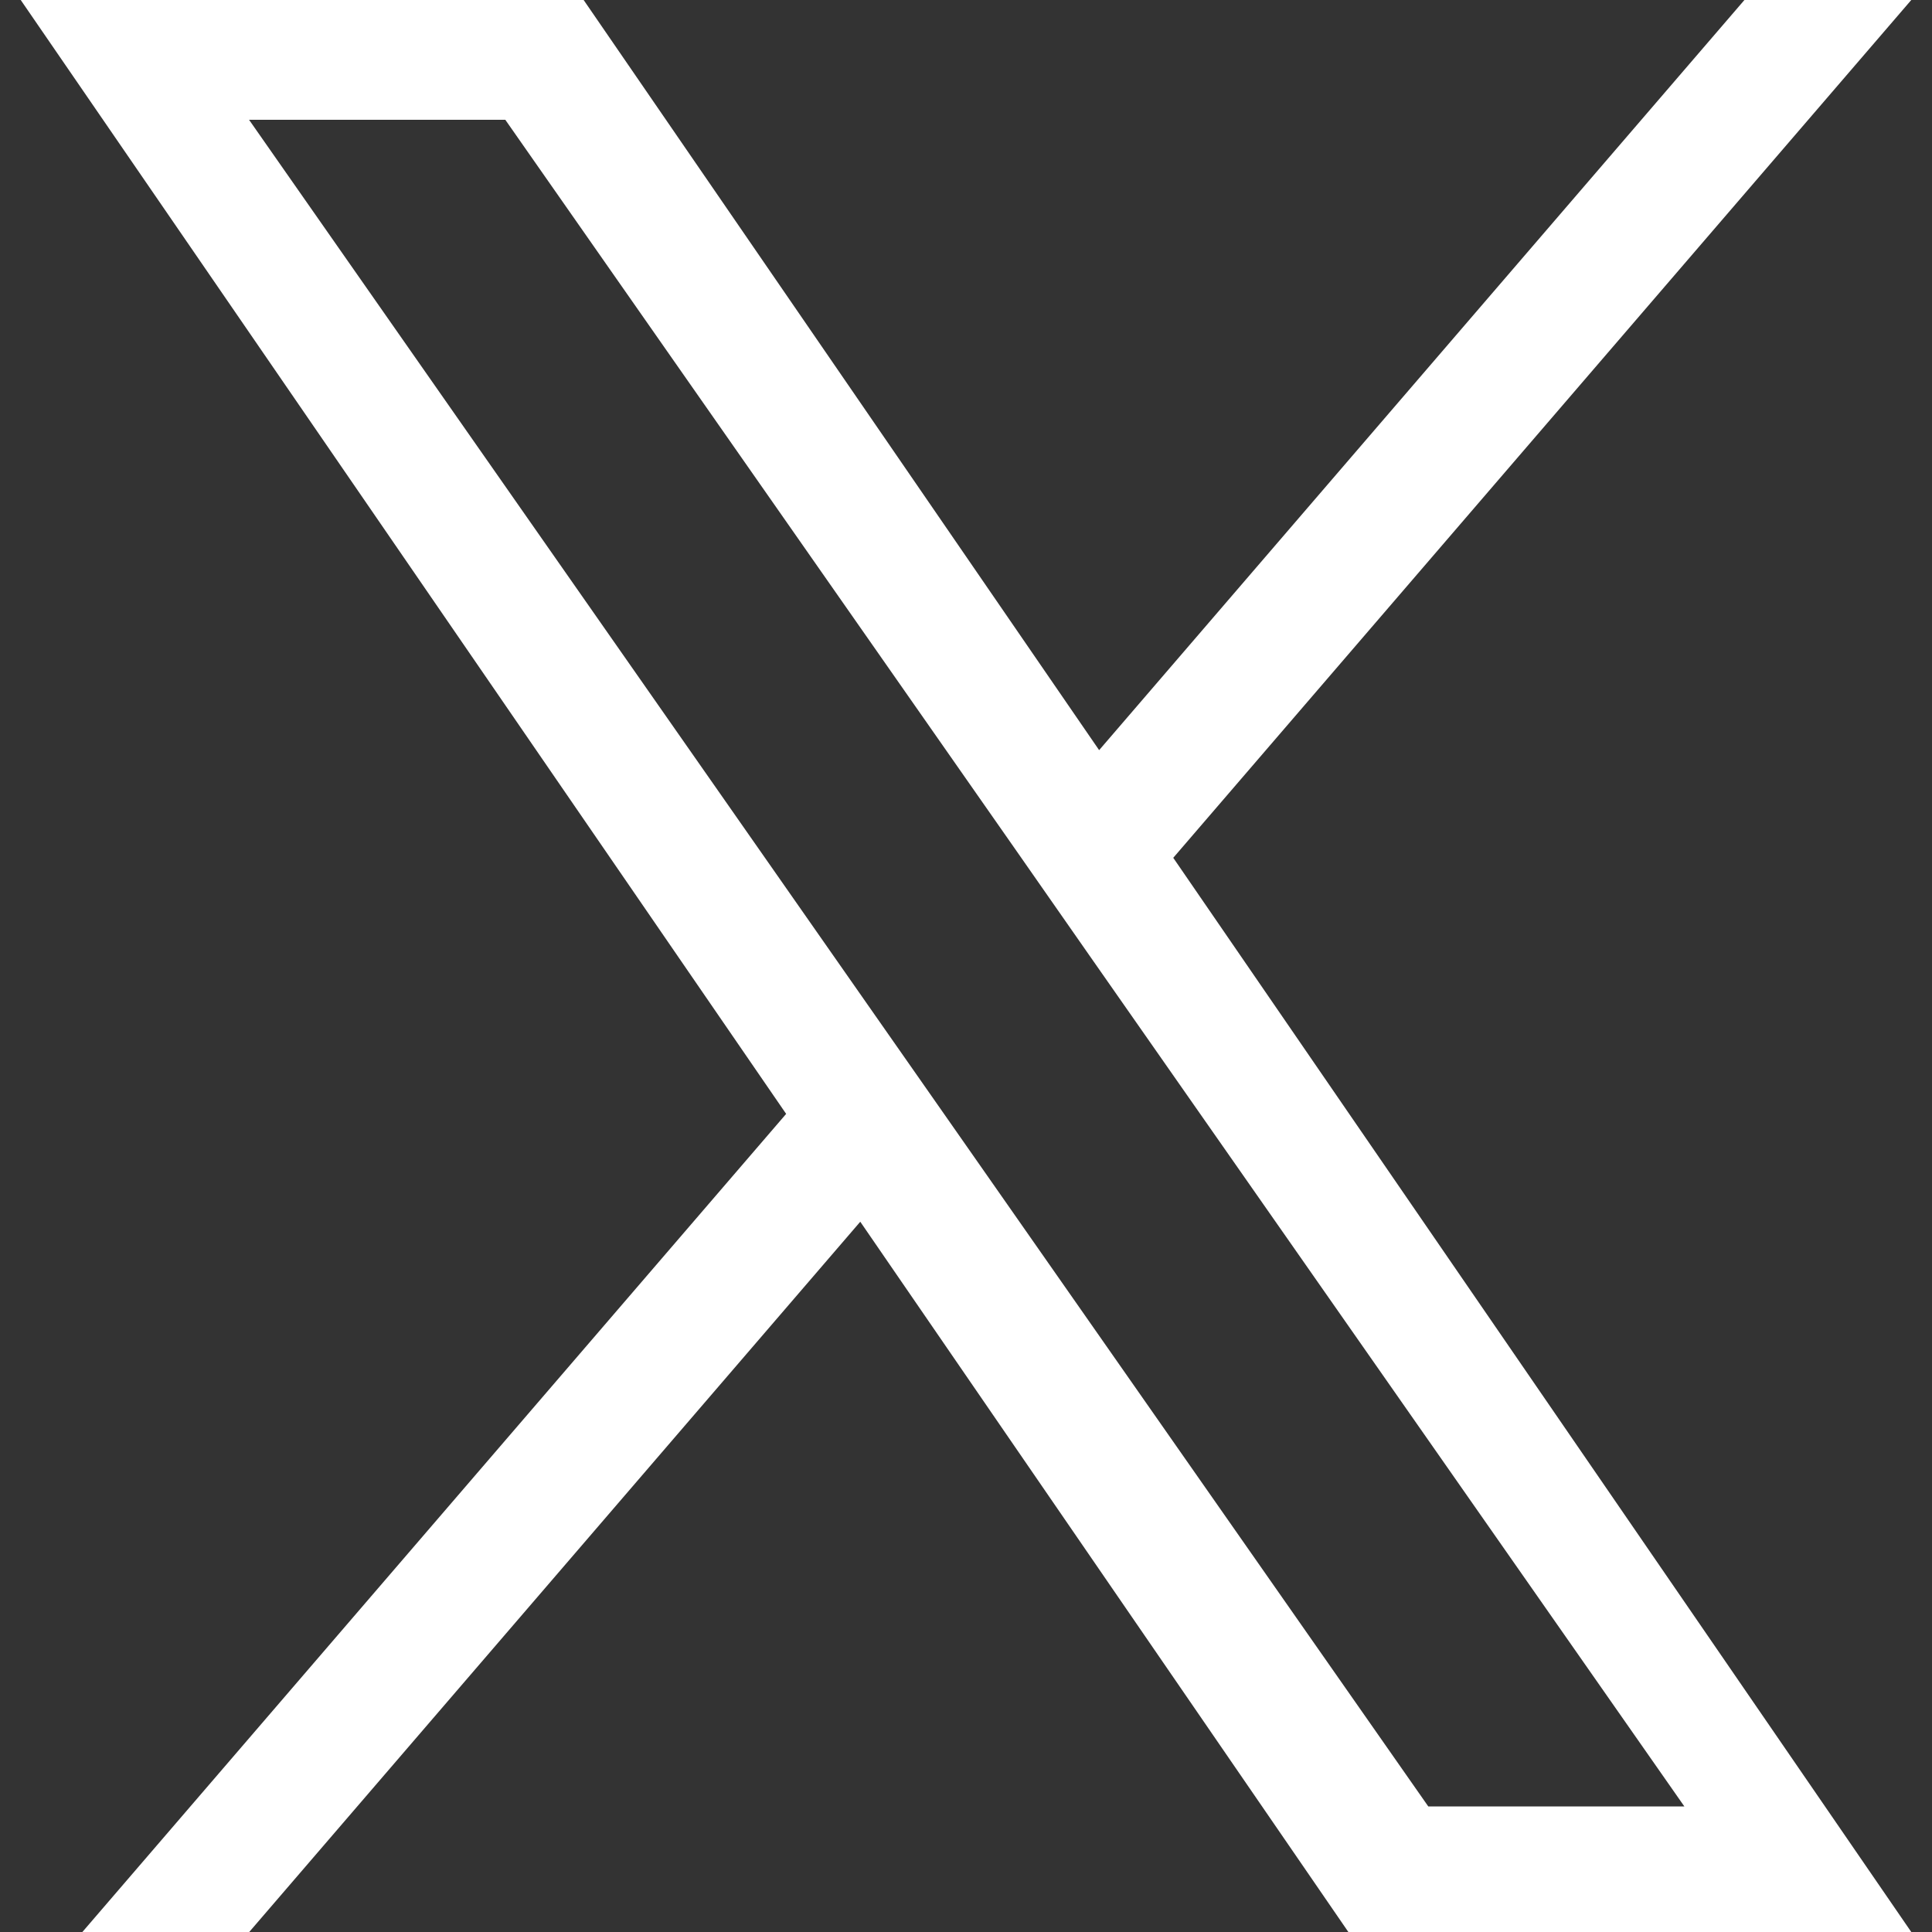 <svg width="11" height="11" viewBox="0 0 11 11" fill="none" xmlns="http://www.w3.org/2000/svg">
<rect x="0" y="0" width="11" height="11" fill="#333333" stroke="none"/>
<g clip-path="url(#clip0_25_497)">
<path d="M4.476 6.342L0.469 11H1.419L4.898 6.956L7.677 11H10.882L6.68 4.884L10.882 0H9.932L6.258 4.271L3.323 0H0.118L4.476 6.342H4.476ZM5.777 4.83L6.202 5.439L9.59 10.285H8.132L5.398 6.375L4.972 5.766L1.418 0.682H2.877L5.777 4.83V4.83Z" fill="white"/>
</g>
<defs>
<clipPath id="clip0_25_497">
<rect width="11" height="11" fill="white" transform="matrix(-1 0 0 -1 11 11)"/>
</clipPath>
</defs>
</svg>
